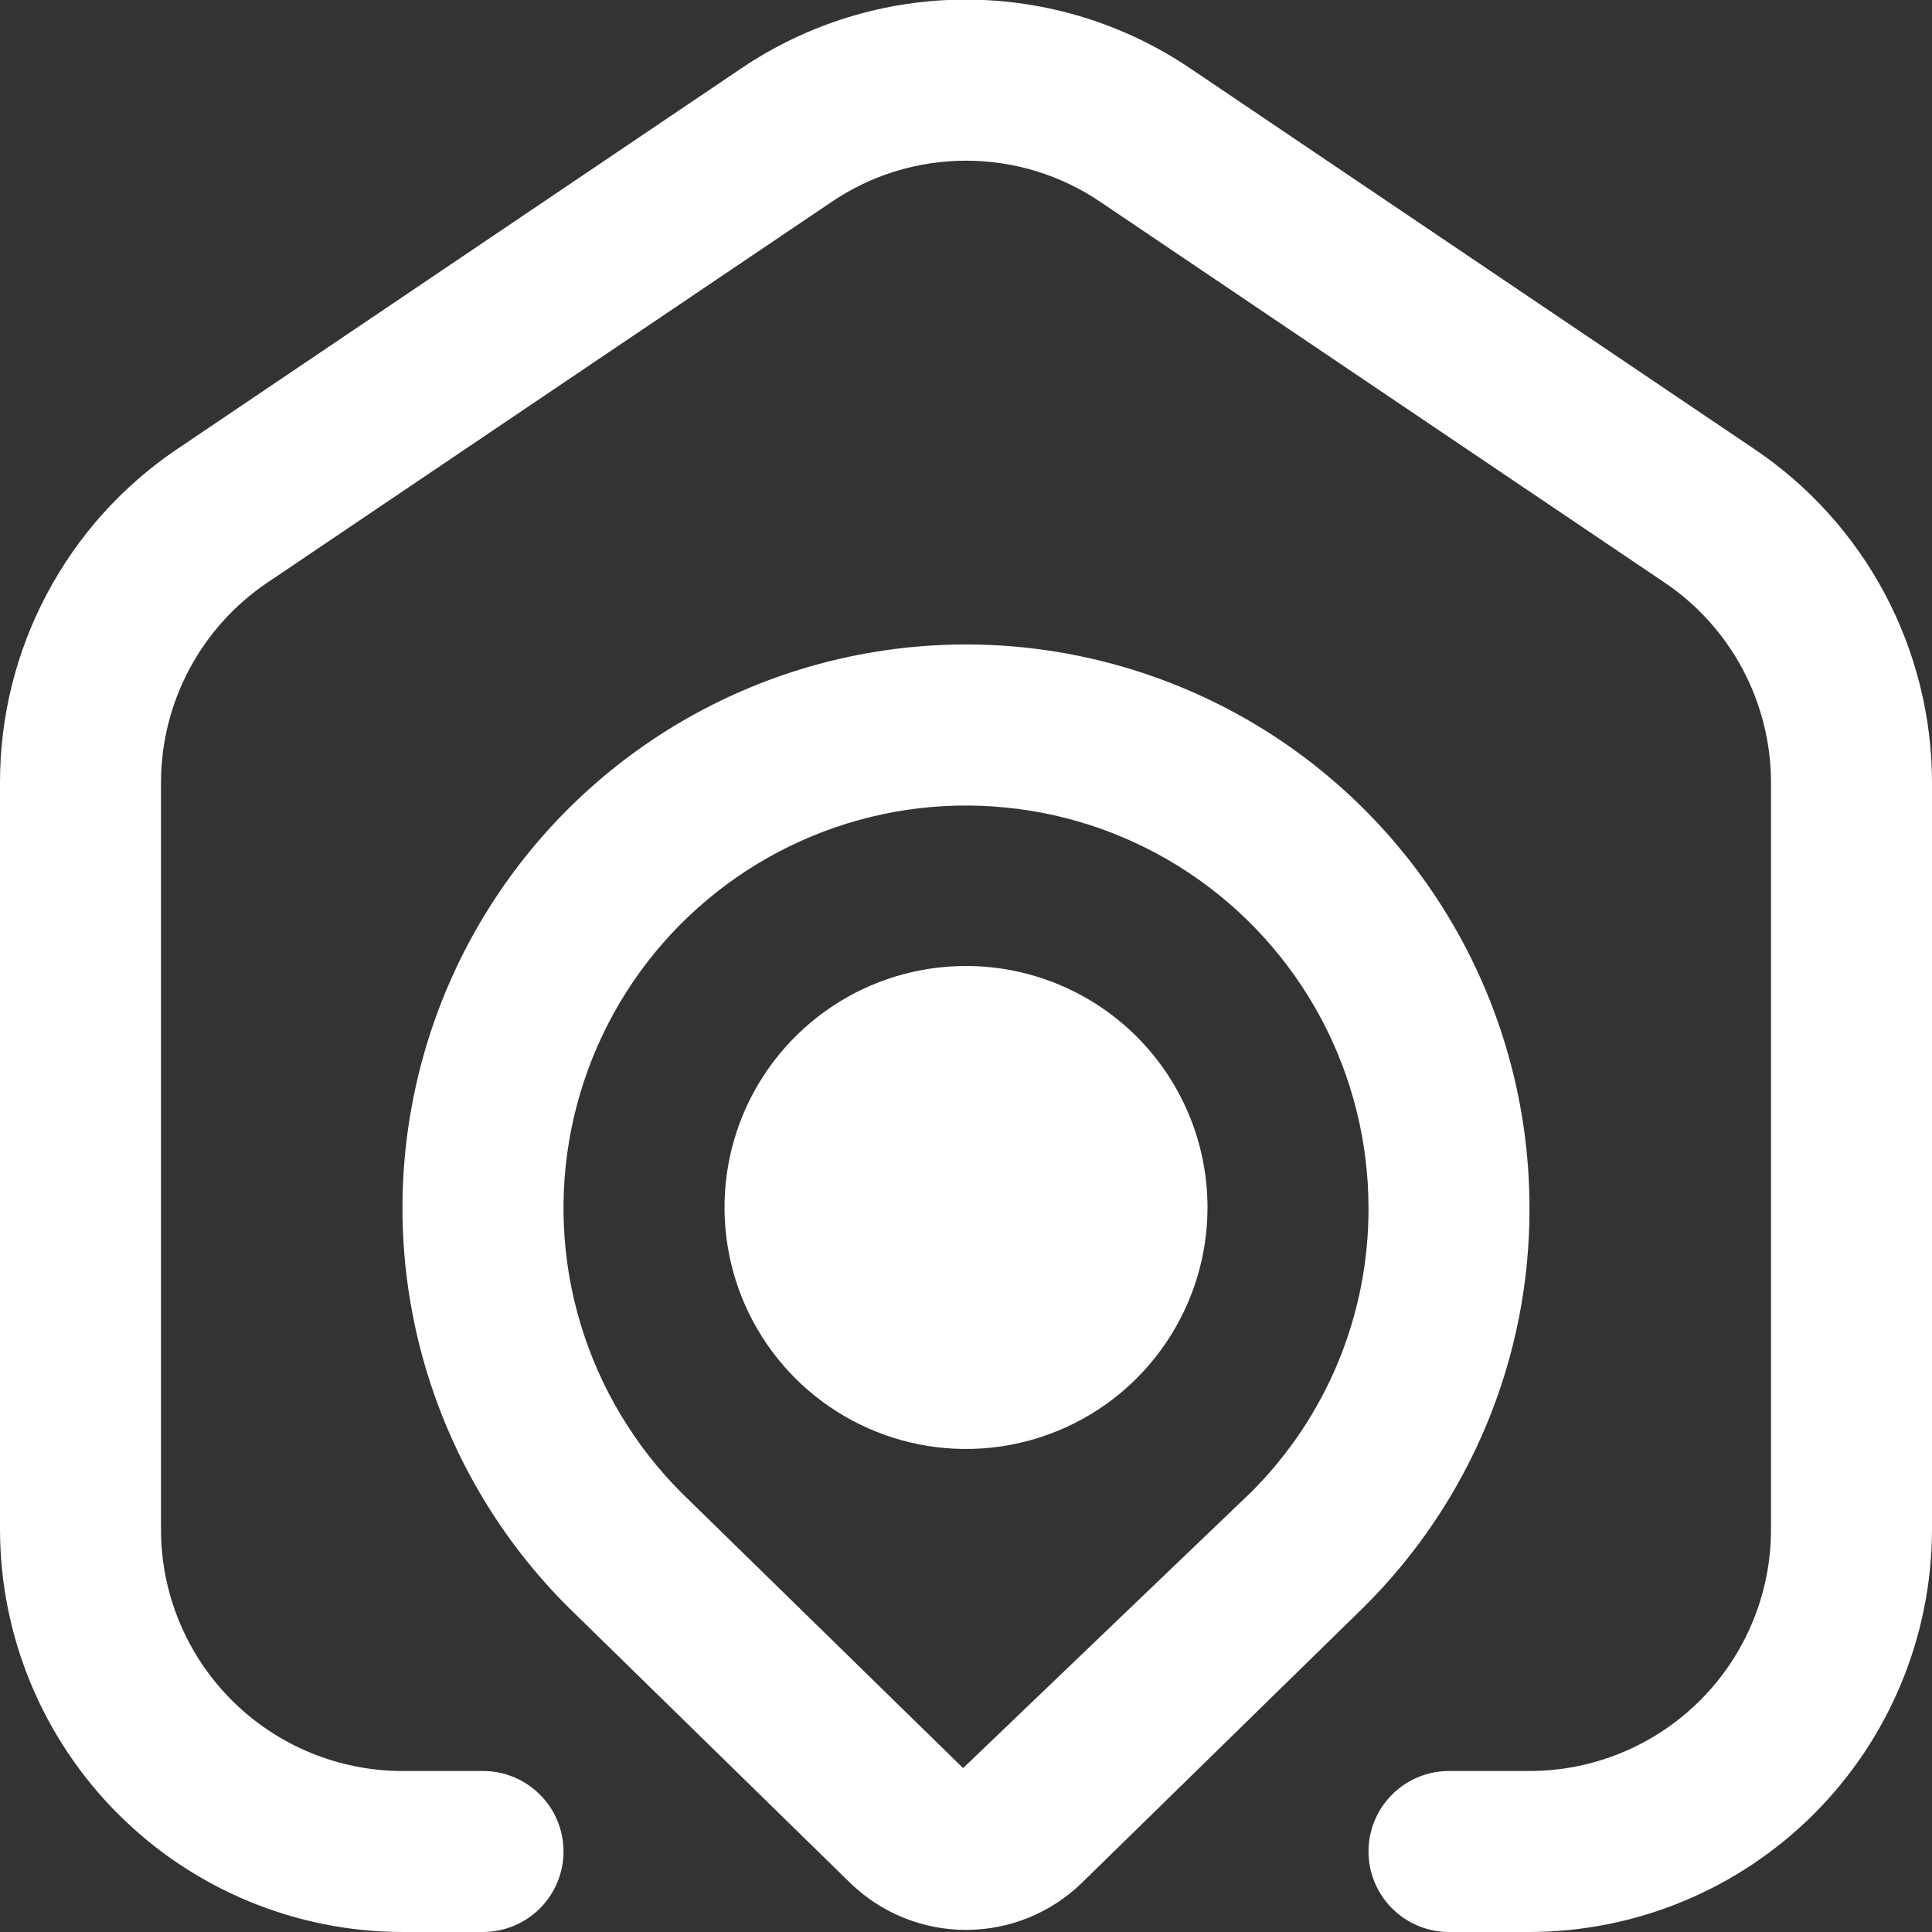 <svg width="24" height="24" viewBox="0 0 24 24" fill="none" xmlns="http://www.w3.org/2000/svg">
<rect x="0" y="0" width="24" height="24" fill="#333333" stroke="none"/>
<g id="fi-rr-home-location-alt" clip-path="url(#clip0_358_812)">
<path id="Vector" d="M24 9.724V19C23.998 20.325 23.471 21.596 22.534 22.533C21.596 23.471 20.326 23.998 19 24H18C17.735 24 17.48 23.894 17.293 23.707C17.105 23.519 17 23.265 17 23C17 22.734 17.105 22.48 17.293 22.293C17.48 22.105 17.735 22 18 22H19C19.796 22 20.559 21.683 21.121 21.121C21.684 20.558 22 19.795 22 19V9.724C22 9.232 21.879 8.749 21.649 8.315C21.418 7.882 21.085 7.511 20.678 7.237L13.678 2.514C13.183 2.176 12.598 1.996 12 1.996C11.401 1.996 10.816 2.176 10.322 2.514L3.322 7.237C2.915 7.511 2.581 7.882 2.351 8.315C2.12 8.749 2 9.232 2 9.724V19C2 19.795 2.316 20.558 2.879 21.121C3.441 21.683 4.204 22 5 22H6C6.265 22 6.519 22.105 6.707 22.293C6.895 22.48 7 22.734 7 23C7 23.265 6.895 23.519 6.707 23.707C6.519 23.894 6.265 24 6 24H5C3.674 23.998 2.403 23.471 1.466 22.533C0.529 21.596 0.001 20.325 -0 19V9.724C-0.001 8.905 0.199 8.099 0.583 7.377C0.966 6.654 1.522 6.036 2.2 5.579L9.2 0.855C10.025 0.295 10.999 -0.005 11.997 -0.005C12.994 -0.005 13.969 0.295 14.794 0.855L21.794 5.579C22.473 6.036 23.029 6.653 23.414 7.376C23.798 8.099 24 8.905 24 9.724ZM19 15.007C19.002 15.926 18.823 16.837 18.471 17.686C18.119 18.536 17.602 19.307 16.95 19.956L13.435 23.394C13.05 23.766 12.536 23.974 12 23.974C11.464 23.974 10.95 23.766 10.565 23.394L7.058 19.964C6.242 19.151 5.64 18.149 5.304 17.047C4.968 15.946 4.909 14.778 5.133 13.648C5.356 12.519 5.855 11.461 6.585 10.57C7.314 9.68 8.253 8.982 9.316 8.541C10.38 8.099 11.536 7.927 12.682 8.039C13.828 8.152 14.929 8.545 15.887 9.184C16.845 9.824 17.63 10.69 18.173 11.706C18.716 12.721 19 13.855 19 15.007ZM17 15.007C17 14.184 16.797 13.375 16.41 12.65C16.022 11.925 15.462 11.306 14.778 10.849C14.094 10.392 13.309 10.111 12.49 10.031C11.672 9.95 10.847 10.072 10.087 10.387C9.327 10.702 8.657 11.199 8.135 11.834C7.613 12.47 7.257 13.224 7.096 14.031C6.936 14.837 6.976 15.671 7.215 16.457C7.454 17.244 7.883 17.96 8.464 18.542L11.964 21.964L15.544 18.534C16.008 18.071 16.375 17.521 16.625 16.916C16.875 16.31 17.002 15.662 17 15.007ZM15 15C15 15.593 14.824 16.173 14.494 16.666C14.165 17.16 13.696 17.544 13.148 17.771C12.6 17.998 11.997 18.058 11.415 17.942C10.833 17.826 10.298 17.541 9.879 17.121C9.459 16.701 9.173 16.167 9.058 15.585C8.942 15.003 9.001 14.4 9.228 13.851C9.455 13.303 9.84 12.835 10.333 12.505C10.826 12.175 11.406 12 12 12C12.796 12 13.559 12.316 14.121 12.878C14.684 13.441 15 14.204 15 15Z" fill="white"/>
</g>
<defs>
<clipPath id="clip0_358_812">
<rect width="24" height="24" fill="white"/>
</clipPath>
</defs>
</svg>
